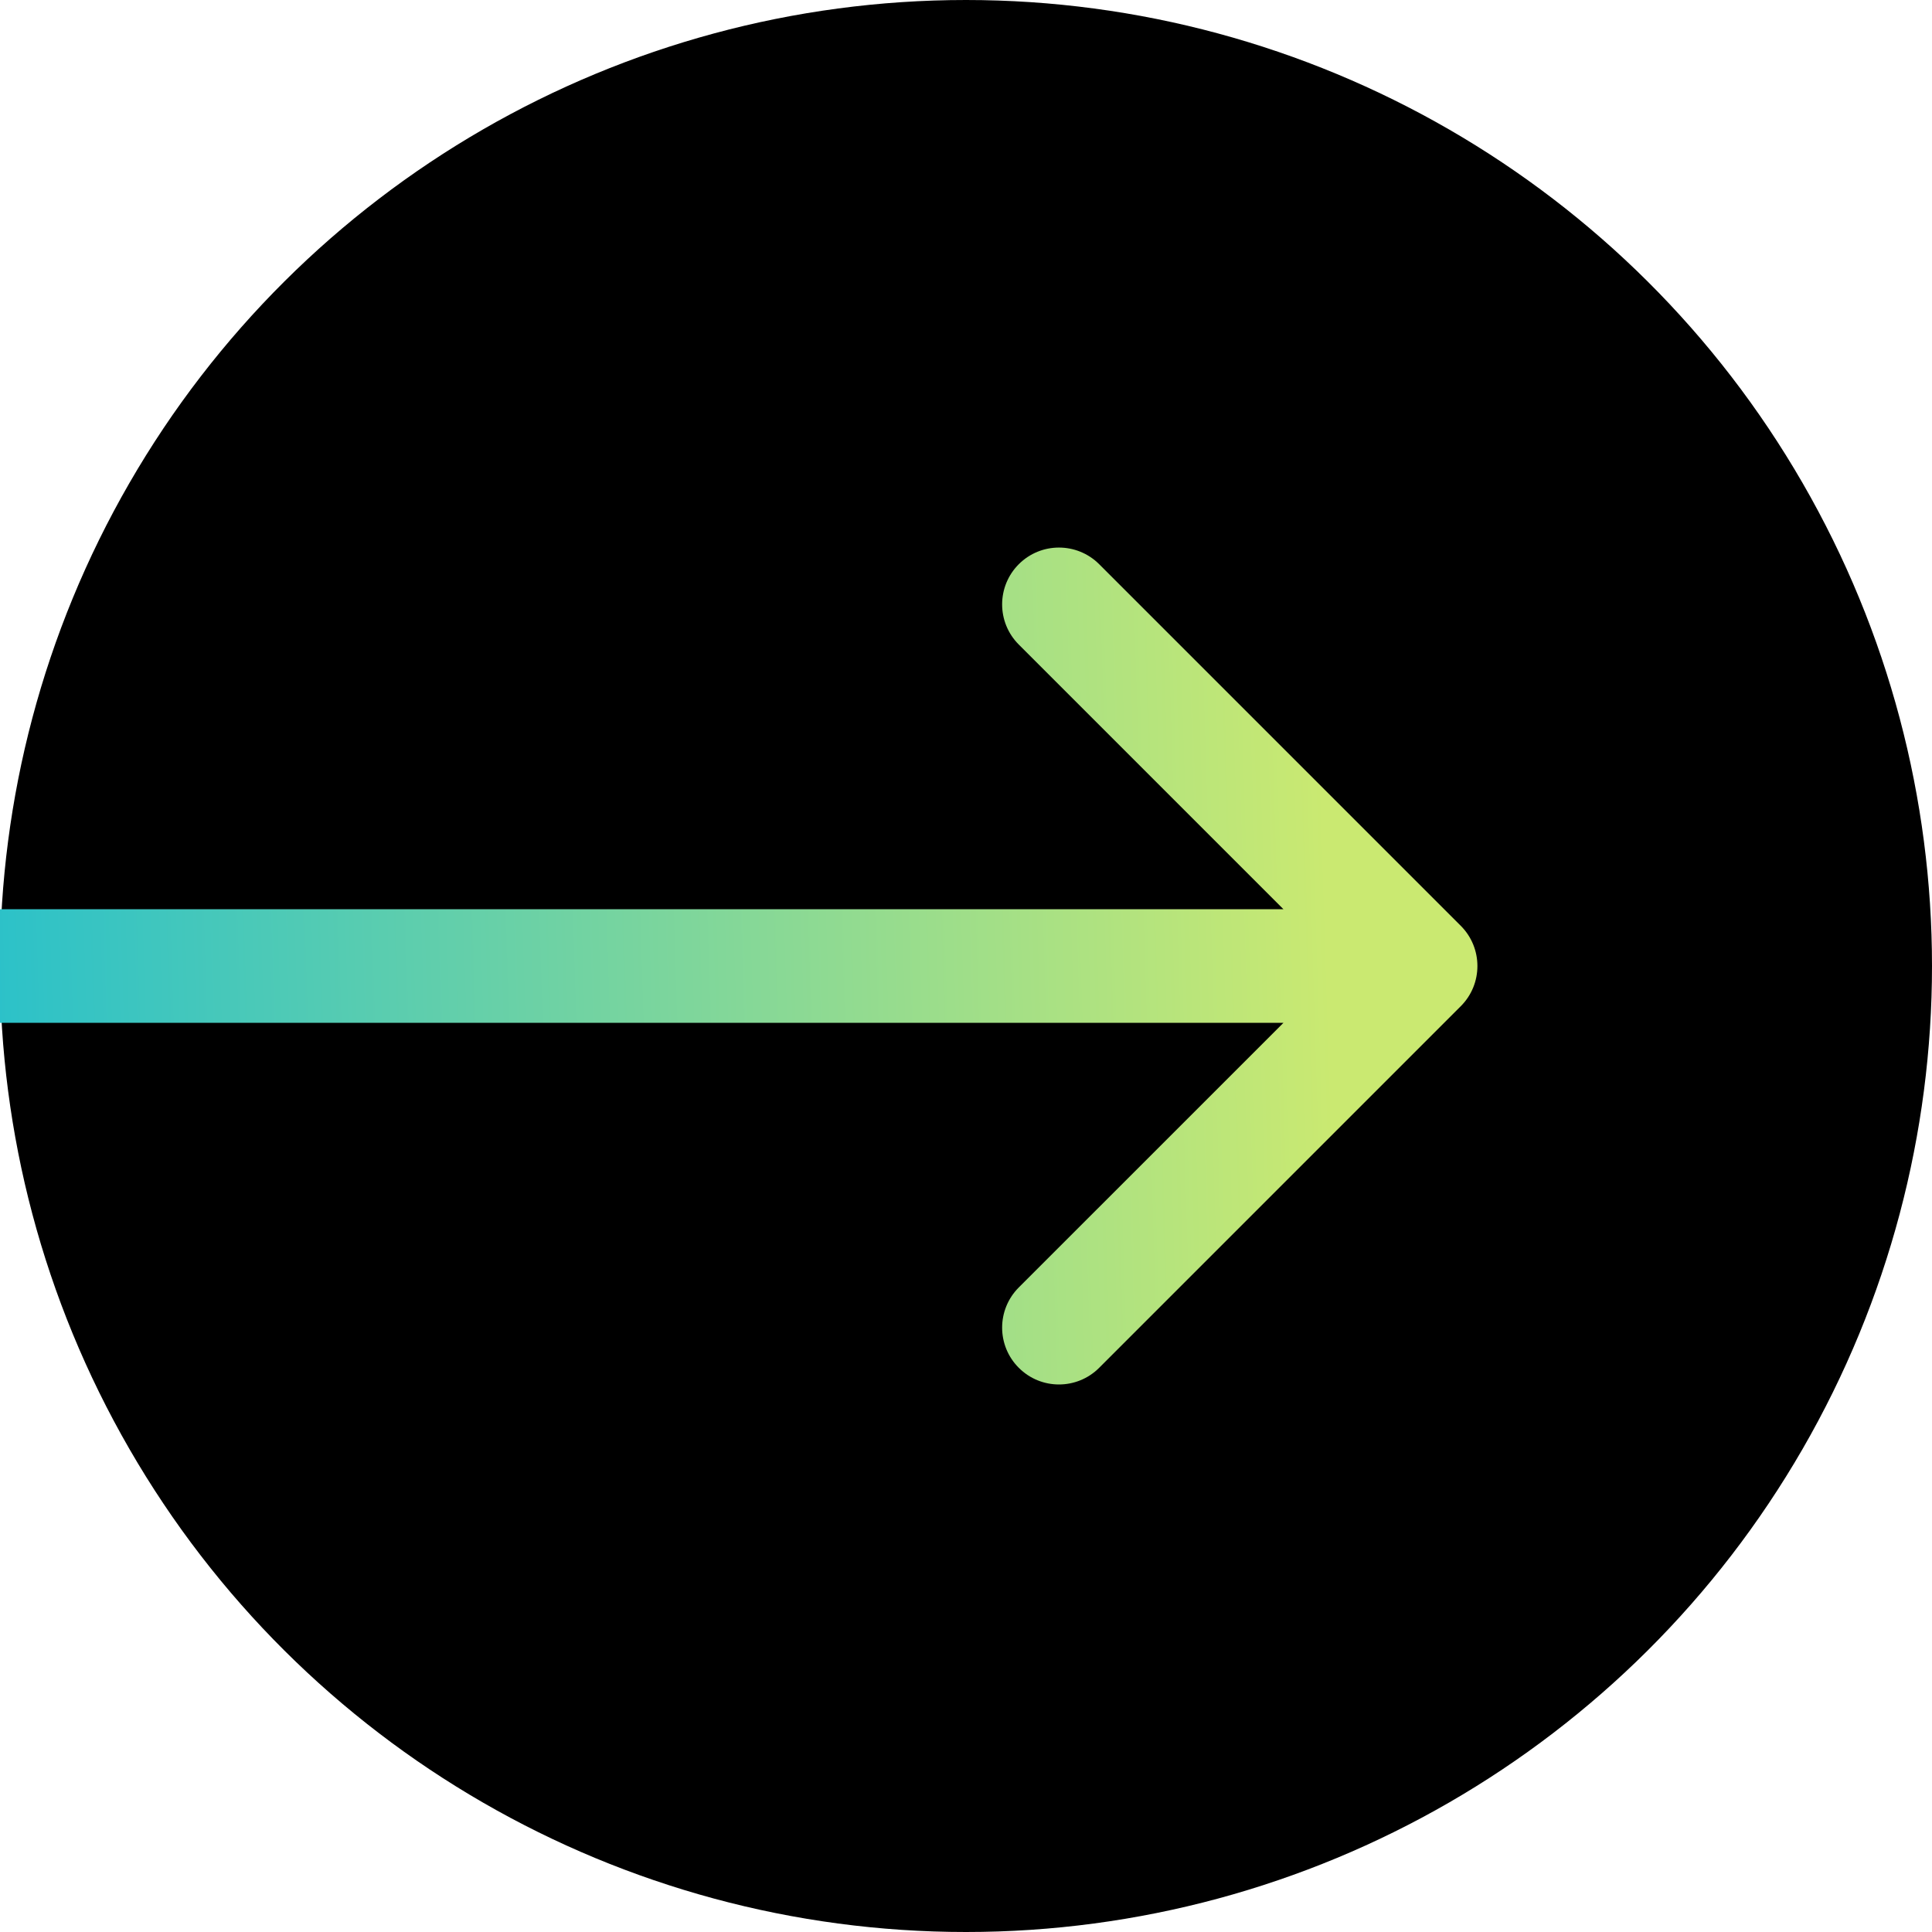 <svg width="40" height="40" viewBox="0 0 40 40" fill="none" xmlns="http://www.w3.org/2000/svg">
<circle cx="20" cy="20" r="20" transform="matrix(0 -1 -1 0 40 40)" fill="black"/>
<path fill-rule="evenodd" clip-rule="evenodd" d="M30.244 20.832C30.703 20.373 30.703 19.628 30.244 19.168L22.757 11.681C22.297 11.222 21.552 11.222 21.093 11.681C20.633 12.141 20.633 12.886 21.093 13.345L26.572 18.824L4.30118e-07 18.824L3.27268e-07 21.177L26.572 21.177L21.093 26.655C20.633 27.115 20.633 27.86 21.093 28.319C21.552 28.779 22.297 28.779 22.757 28.319L30.244 20.832Z" fill="url(#paint0_linear_320_2534)"/>
<defs>
<linearGradient id="paint0_linear_320_2534" x1="27.647" y1="23.53" x2="-2.214" y2="24.459" gradientUnits="userSpaceOnUse">
<stop stop-color="#CAE971"/>
<stop offset="1" stop-color="#1FBED0"/>
</linearGradient>
</defs>
</svg>
